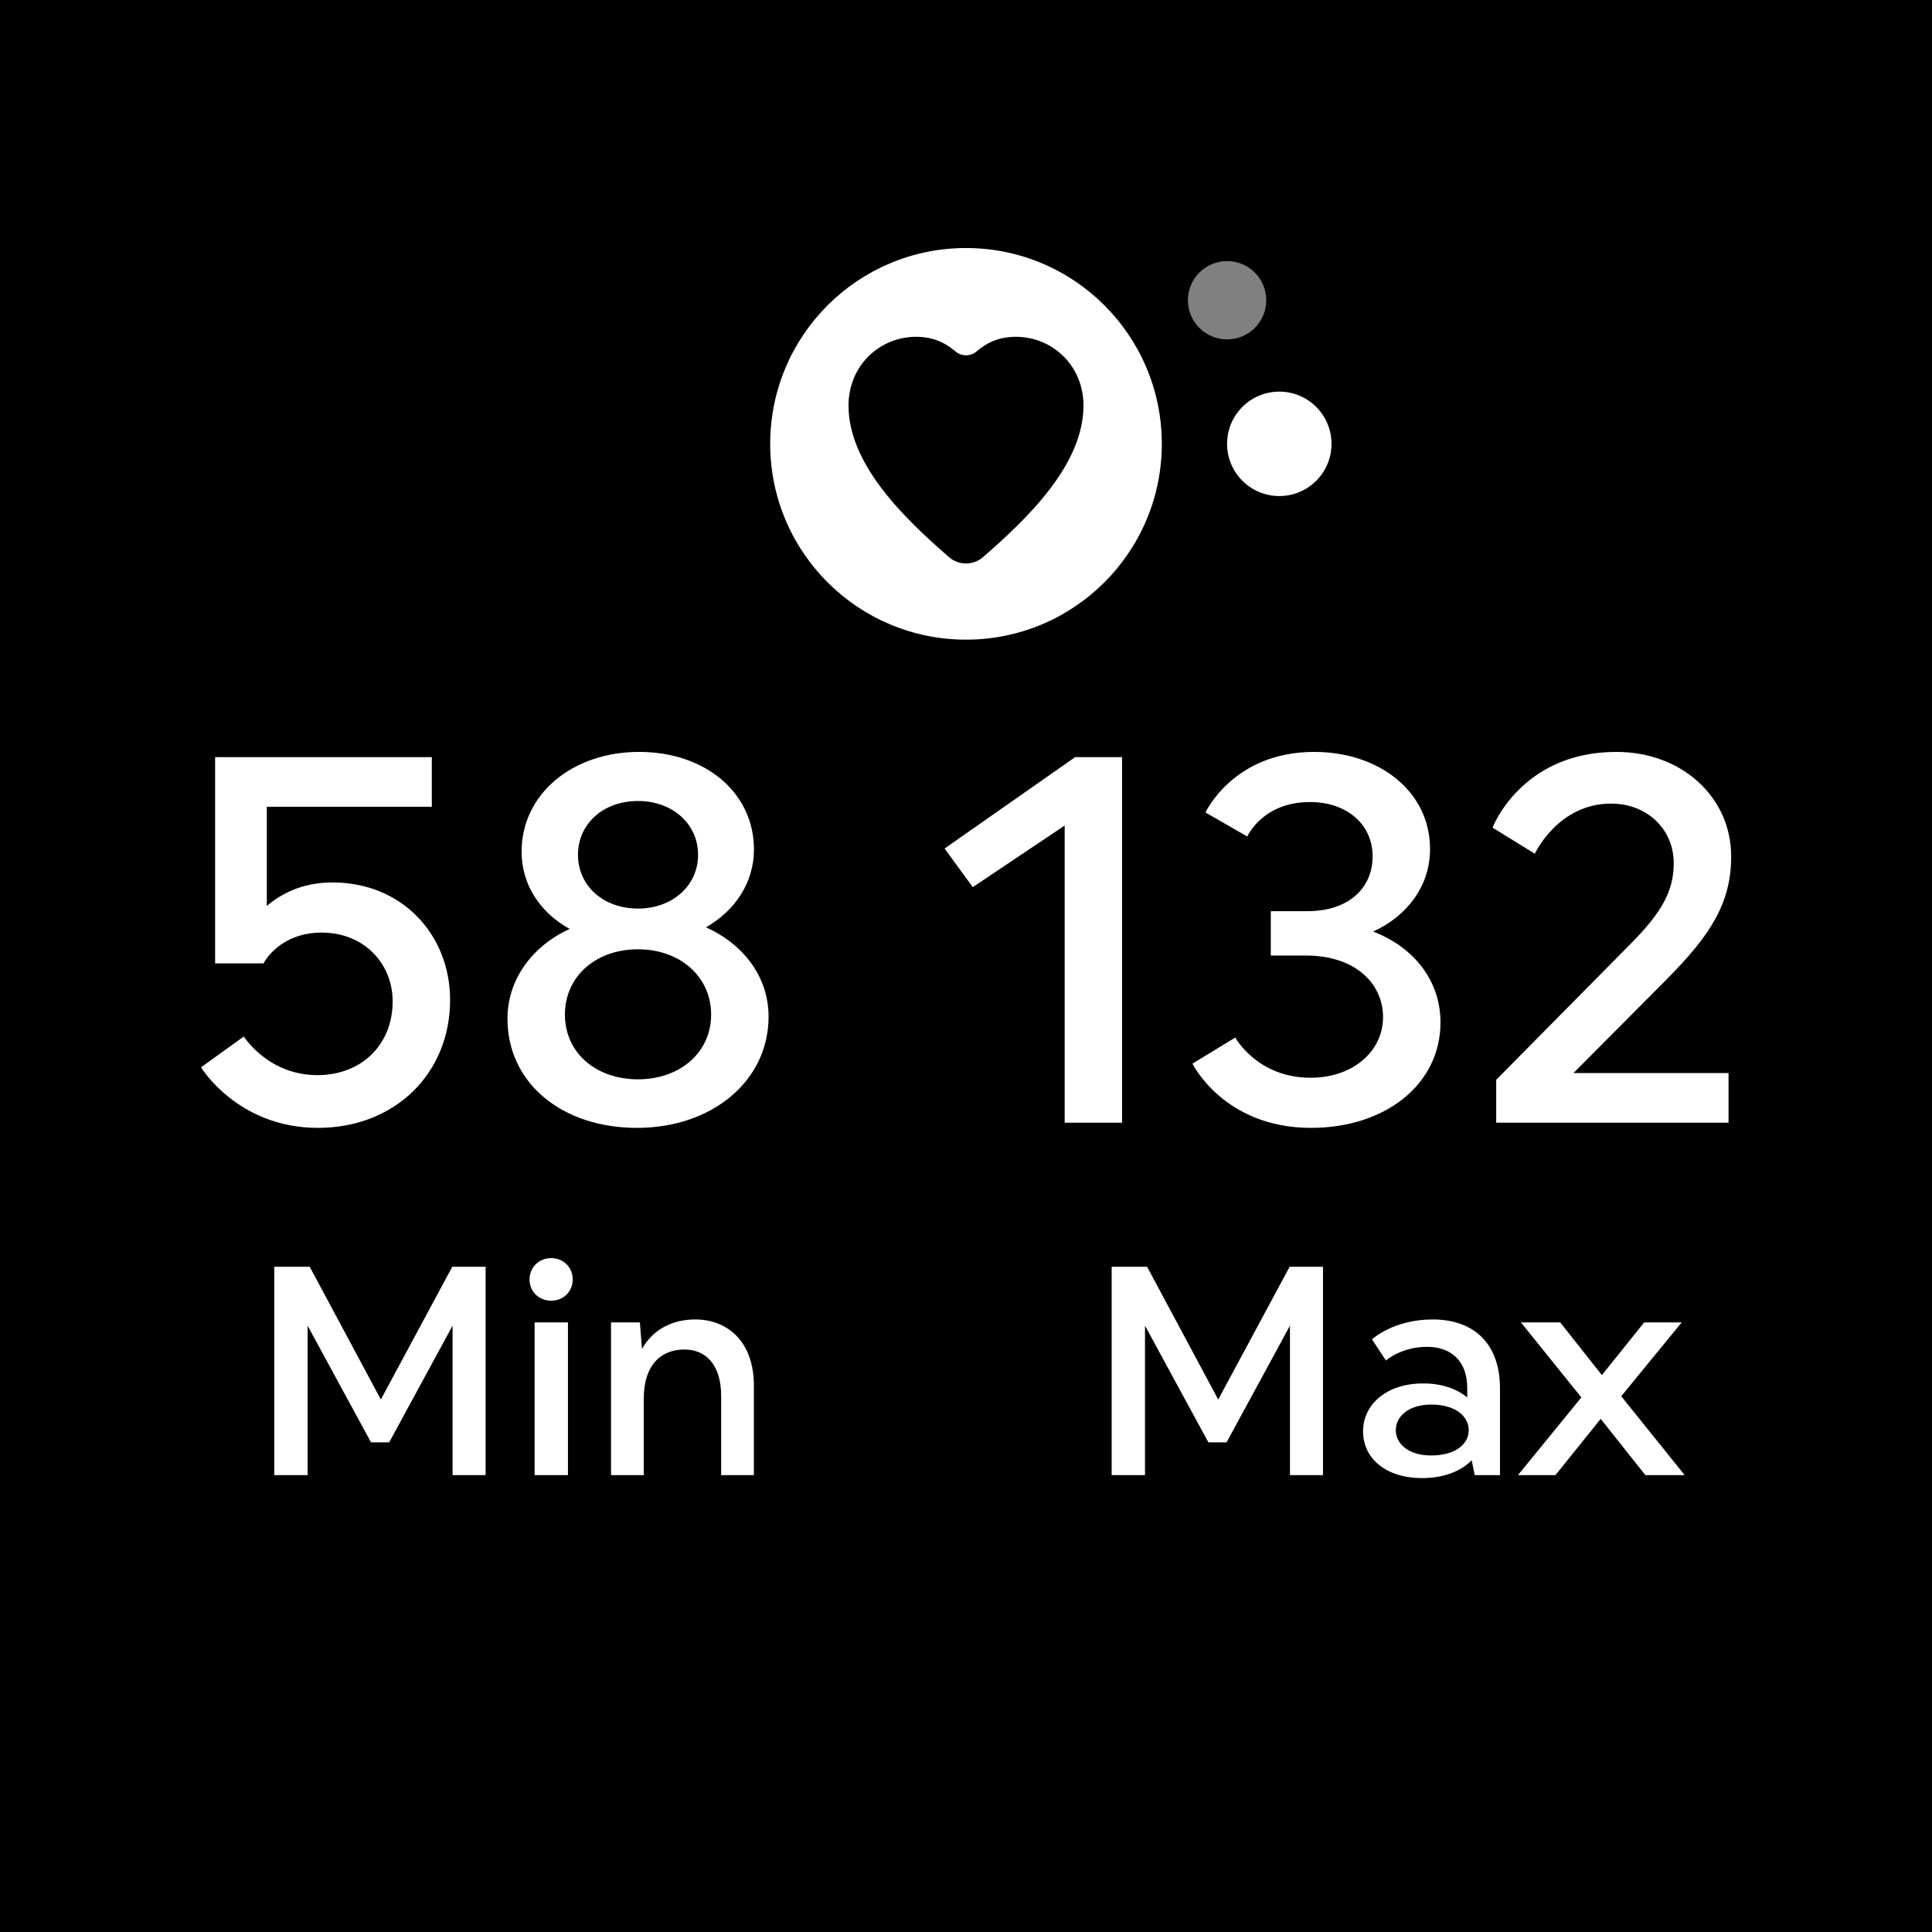 <svg xmlns="http://www.w3.org/2000/svg" fill="none" viewBox="0 0 148 148" height="148" width="148">
<rect fill="black" height="148" width="148"></rect>
<path fill="white" d="M28.422 110.492L23.565 101.554V113H21.012V97.04H23.725L29.174 107.209L34.646 97.04H37.2V113H34.669V101.554L29.812 110.492H28.422Z"></path>
<path fill="white" d="M40.954 113V101.304H43.507V113H40.954ZM42.23 96.379C43.165 96.379 43.872 97.086 43.872 98.02C43.872 98.932 43.165 99.639 42.23 99.639C41.273 99.639 40.566 98.932 40.566 98.02C40.566 97.086 41.273 96.379 42.23 96.379Z"></path>
<path fill="white" d="M49.315 107.163V113H46.807V101.304H49.018L49.178 103.333C50.022 101.828 51.526 101.076 53.259 101.076C55.744 101.076 57.751 102.786 57.751 106.137V113H55.243V106.935C55.243 104.427 53.966 103.378 52.438 103.378C50.728 103.378 49.315 104.45 49.315 107.163Z"></path>
<path fill="white" d="M92.569 110.492L87.712 101.554V113H85.159V97.04H87.872L93.321 107.209L98.793 97.04H101.347V113H98.816V101.554L93.96 110.492H92.569Z"></path>
<path fill="white" d="M109.638 111.495C111.485 111.495 112.511 110.629 112.511 109.557C112.511 108.486 111.485 107.596 109.638 107.596C107.928 107.596 106.925 108.486 106.925 109.557C106.925 110.629 107.928 111.495 109.638 111.495ZM109.022 105.978C110.482 105.978 111.622 106.411 112.397 107.049V106.32C112.397 104.222 111.12 103.173 109.319 103.173C107.335 103.173 106.172 104.222 106.172 104.222L105.101 102.603C105.101 102.603 106.72 101.076 109.752 101.076C112.967 101.076 114.905 102.991 114.905 106.342V113H112.967L112.739 111.86C111.918 112.704 110.596 113.228 108.954 113.228C106.104 113.228 104.417 111.678 104.417 109.648C104.417 107.619 106.172 105.978 109.022 105.978Z"></path>
<path fill="white" d="M128.823 101.304L124.194 106.958L129.051 113H126.041L122.621 108.691L119.155 113H116.283L121.139 107.049L116.511 101.304H119.52L122.712 105.339L125.95 101.304H128.823Z"></path>
<path fill="white" d="M16.479 73.8V58H33.079V61.8H20.439V69.4C21.479 68.52 23.079 67.6 25.479 67.6C30.799 67.6 34.479 71.6 34.479 76.6C34.479 82.24 30.239 86.4 24.359 86.4C18.199 86.4 15.399 81.76 15.399 81.76L18.679 79.4C18.679 79.4 20.519 82.36 24.319 82.36C27.719 82.36 30.079 80 30.079 76.72C30.079 73.8 27.879 71.44 24.639 71.44C21.439 71.44 20.199 73.72 20.199 73.8H16.479Z"></path>
<path fill="white" d="M48.876 69.6C51.516 69.6 53.476 67.84 53.476 65.48C53.476 63.12 51.516 61.36 48.876 61.36C46.196 61.36 44.276 63.12 44.276 65.48C44.276 67.84 46.196 69.6 48.876 69.6ZM48.956 57.6C54.036 57.6 57.756 60.72 57.756 65.08C57.756 67.6 56.316 69.76 54.076 71.04C56.956 72.32 58.876 74.84 58.876 77.88C58.876 82.8 54.556 86.4 48.796 86.4C43.036 86.4 38.876 82.96 38.876 78.04C38.876 75.04 40.756 72.48 43.636 71.16C41.396 69.92 39.956 67.8 39.956 65.24C39.956 60.84 43.836 57.6 48.956 57.6ZM48.876 82.68C52.076 82.68 54.476 80.64 54.476 77.72C54.476 74.8 52.076 72.72 48.876 72.72C45.636 72.72 43.276 74.8 43.276 77.72C43.276 80.64 45.636 82.68 48.876 82.68Z"></path>
<path fill="white" d="M72.359 65L82.359 58H85.959V86H81.559V63.24L74.519 67.96L72.359 65Z"></path>
<path fill="white" d="M97.348 69.8H100.148C103.308 69.8 105.148 68.04 105.148 65.6C105.148 63.16 103.188 61.44 100.348 61.44C96.708 61.44 95.548 64.08 95.548 64.08L92.348 62.24C92.348 62.24 94.468 57.6 100.668 57.6C105.668 57.6 109.548 60.64 109.548 65.04C109.548 67.84 107.828 70.16 105.188 71.36C108.308 72.56 110.348 75.12 110.348 78.32C110.348 83.08 106.108 86.4 100.428 86.4C93.748 86.4 91.348 81.48 91.348 81.48L94.628 79.48C94.628 79.48 96.308 82.56 100.388 82.56C103.708 82.56 105.948 80.48 105.948 77.92C105.948 75.32 103.788 73.2 100.068 73.2H97.348V69.8Z"></path>
<path fill="white" d="M114.615 82.72L124.815 72.4C127.335 69.88 128.215 68.24 128.215 66.12C128.215 63.52 126.175 61.56 123.415 61.56C119.335 61.56 117.575 65.4 117.575 65.4L114.335 63.4C114.335 63.4 116.535 57.6 123.815 57.6C128.855 57.6 132.615 61.08 132.615 65.6C132.615 69.16 131.055 71.6 127.735 74.96L120.535 82.2H132.415V86H114.615V82.72Z"></path>
<path fill="white" d="M89 34C89 42.284 82.284 49 74 49C65.716 49 59 42.284 59 34C59 25.716 65.716 19 74 19C82.284 19 89 25.716 89 34Z"></path>
<path fill="white" d="M102 34C102 36.209 100.209 38 98 38C95.791 38 94 36.209 94 34C94 31.791 95.791 30 98 30C100.209 30 102 31.791 102 34Z"></path>
<path fill="#808080" d="M97 23C97 24.657 95.657 26 94 26C92.343 26 91 24.657 91 23C91 21.343 92.343 20 94 20C95.657 20 97 21.343 97 23Z"></path>
<path fill="black" d="M77.825 25.801C79.184 25.801 80.491 26.321 81.484 27.311C82.478 28.3 83 29.654 83 31.059C83 35.61 78.688 39.732 75.303 42.678C74.556 43.328 73.444 43.328 72.698 42.678C69.313 39.732 65 35.61 65 31.059C65 29.654 65.523 28.3 66.516 27.311C67.509 26.321 68.816 25.801 70.175 25.801C71.404 25.801 72.338 26.19 73.196 26.923C73.654 27.315 74.346 27.315 74.805 26.923C75.663 26.19 76.596 25.801 77.825 25.801Z"></path>
</svg>

